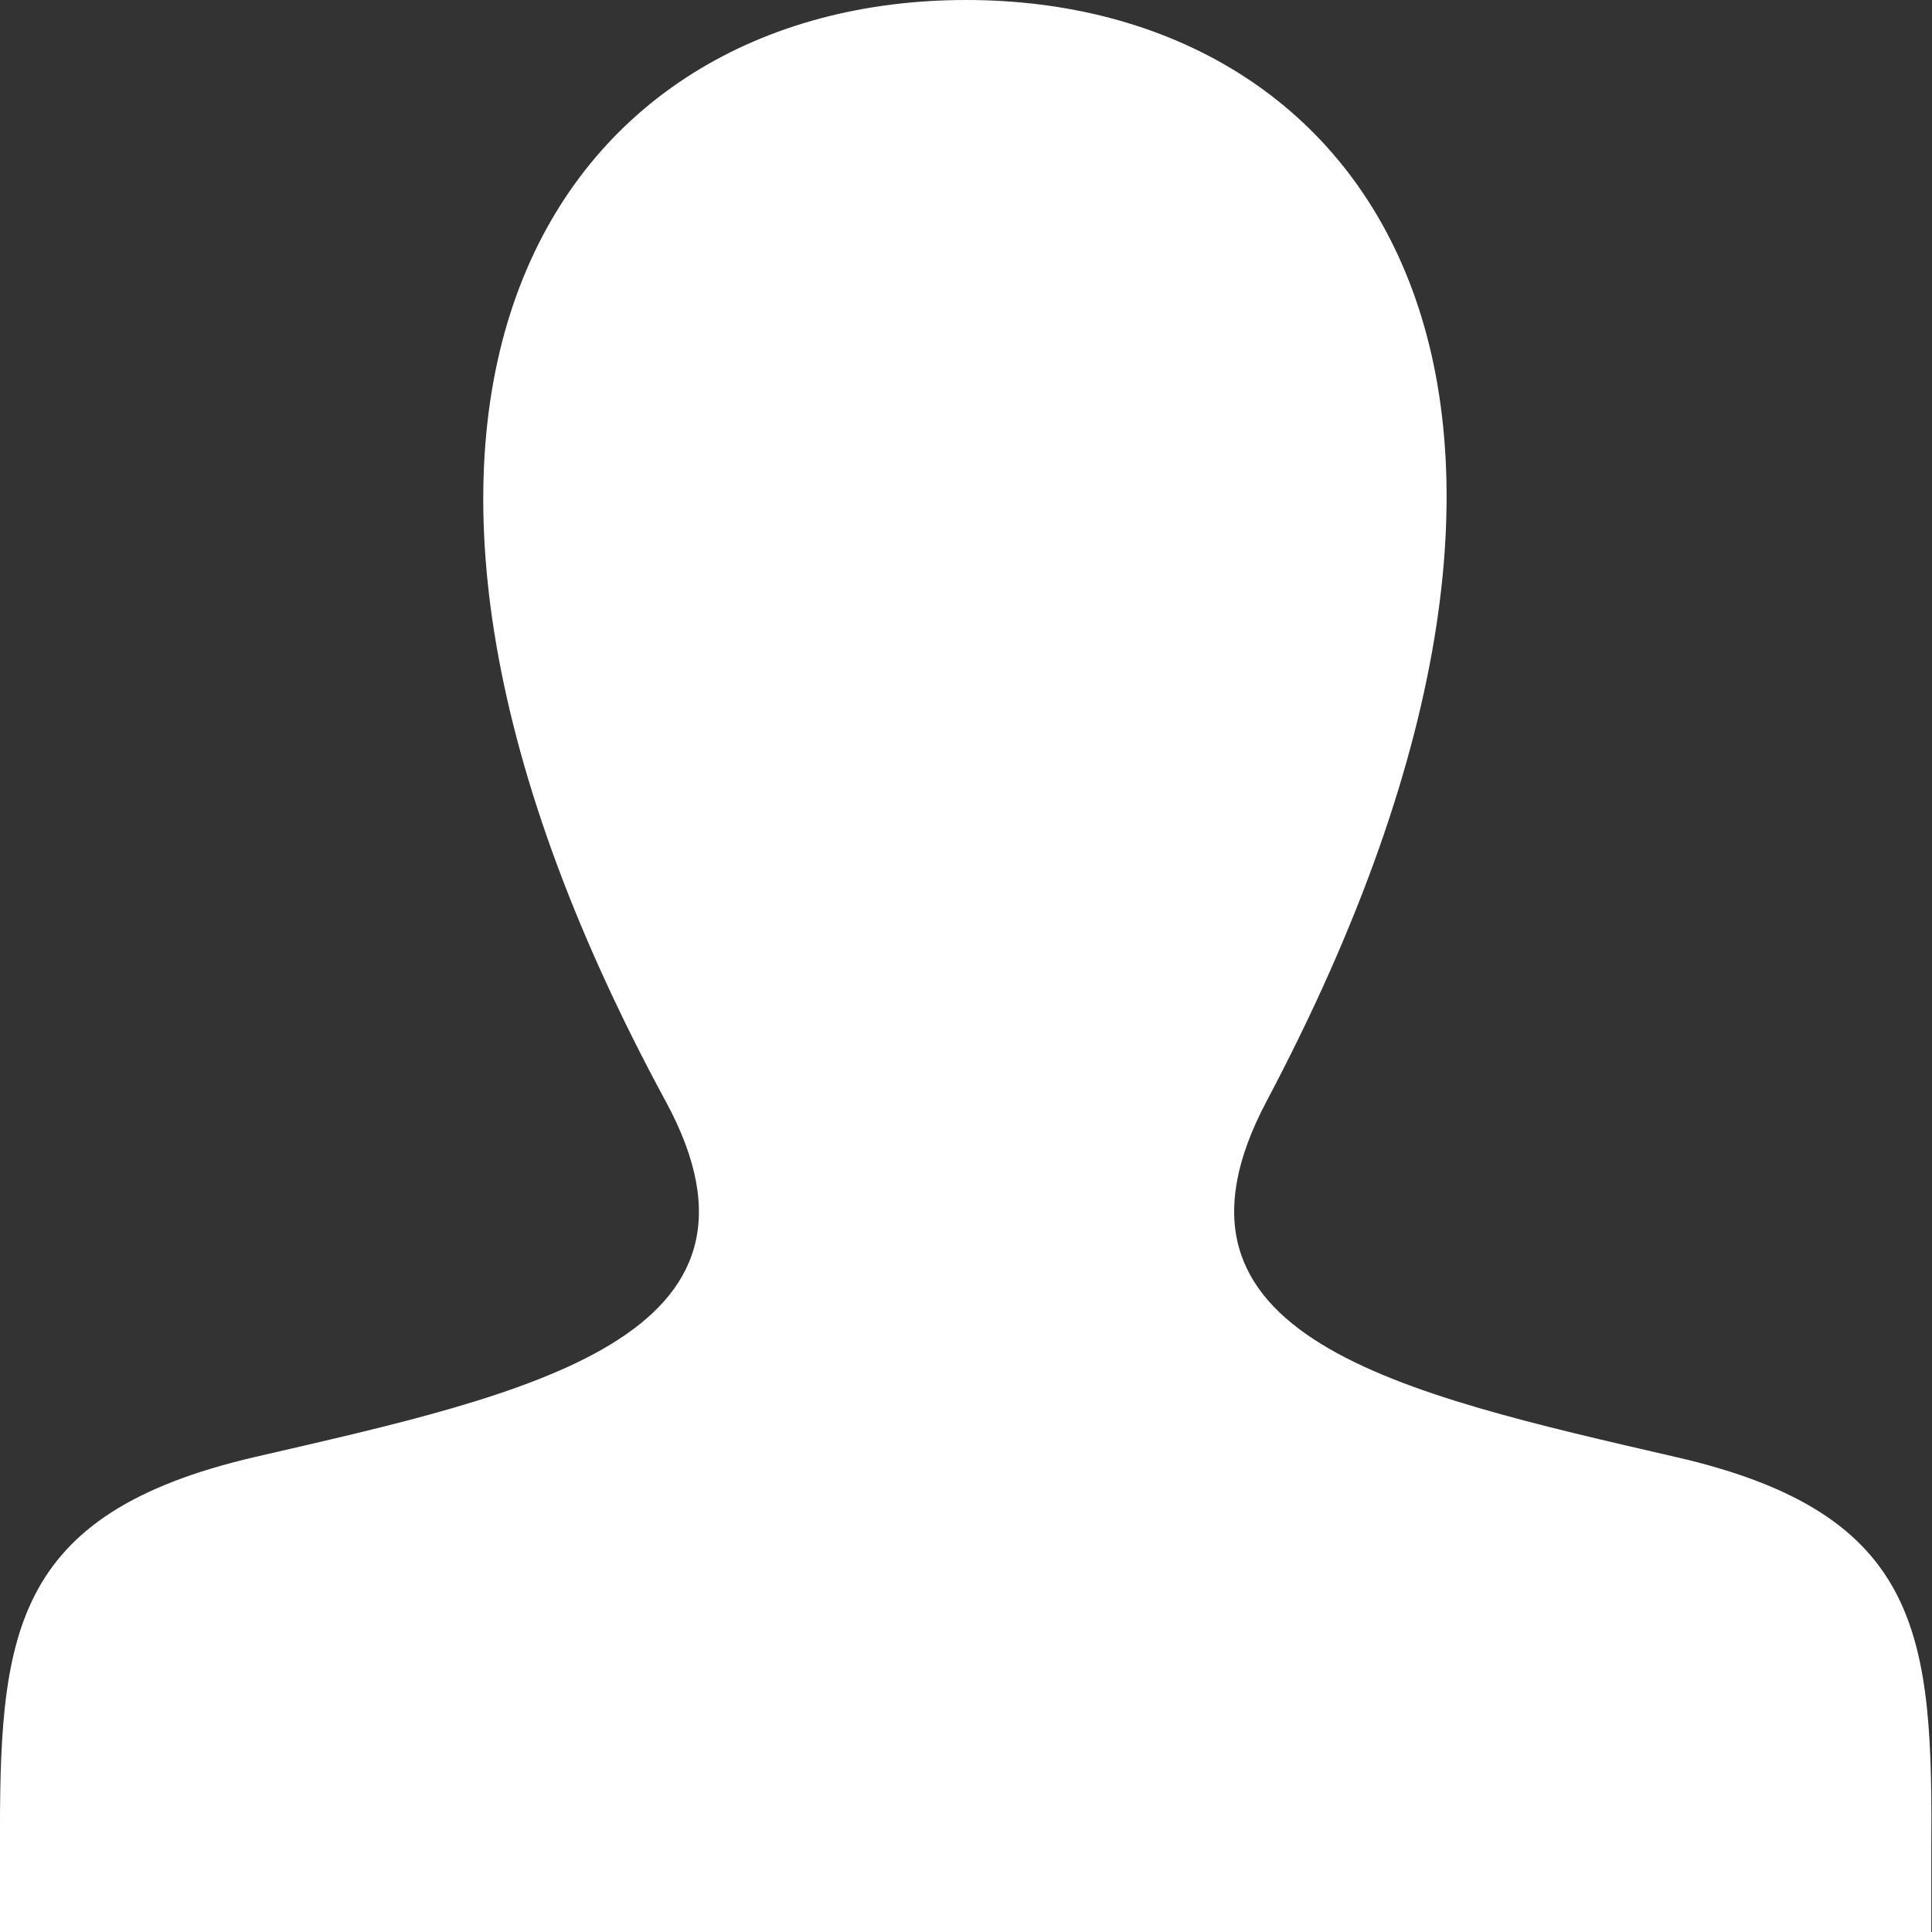 <svg xmlns="http://www.w3.org/2000/svg" viewBox="0 0 23.999 24"><rect x="0" y="0" width="23.999" height="24" fill="#333333" stroke="none"/><defs><style>.cls-1{fill:#fff;}</style></defs><g id="Layer_2" data-name="Layer 2"><g id="Layer_1-2" data-name="Layer 1"><path class="cls-1" d="M20.822,18.1c-3.439-.794-6.64-1.49-5.09-4.418C20.452,4.766,16.983,0,12,0,6.918,0,3.536,4.949,8.268,13.678c1.6,2.945-1.725,3.641-5.09,4.418C.105,18.806-.01,20.332,0,23l0,1h23.99l0-.969C24.01,20.343,23.906,18.809,20.822,18.1Z"/></g></g></svg>